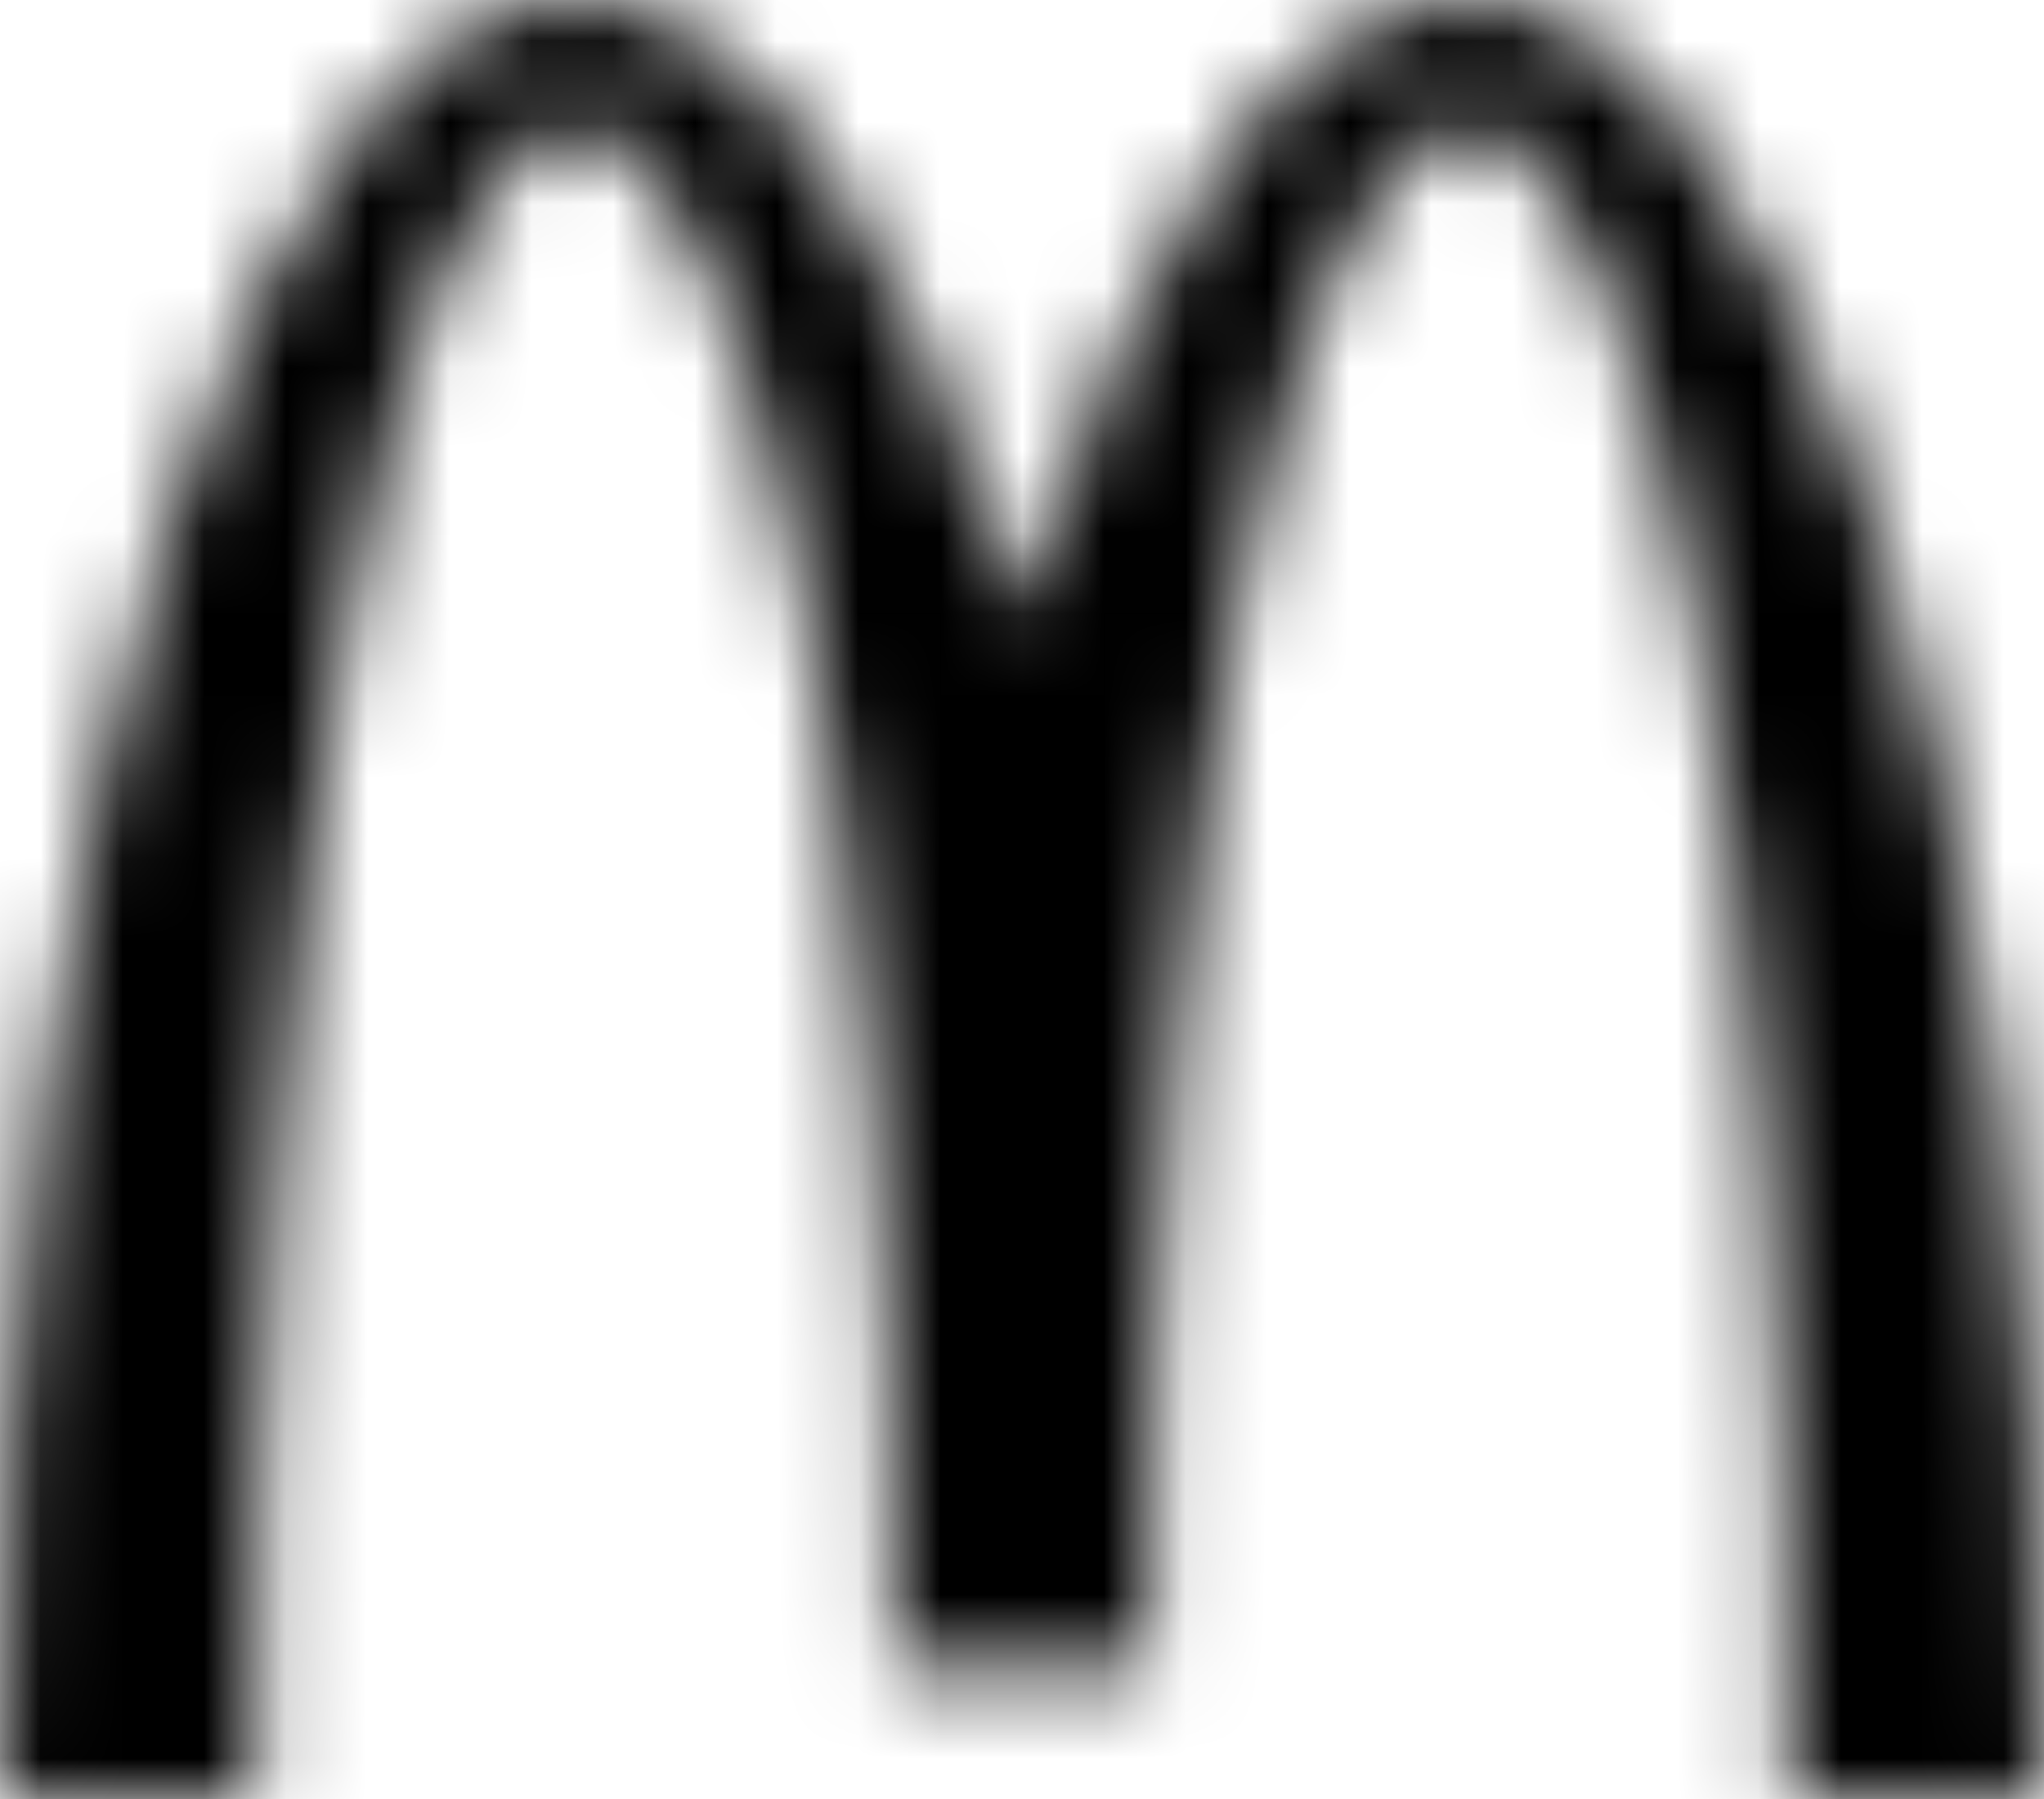 <svg width="25" height="22" viewBox="0 0 25 22" fill="none" xmlns="http://www.w3.org/2000/svg">
<mask id="mask0_877_18130" style="mask-type:alpha" maskUnits="userSpaceOnUse" x="0" y="0" width="25" height="22">
<path d="M17.969 0C15.76 0 13.79 2.96 12.5 7.59C11.212 2.96 9.241 0 7.032 0C3.147 0 0 9.85 0 22H3.126C3.126 10.718 4.875 1.572 7.032 1.572C9.189 1.572 10.938 10.015 10.938 20.429H14.063C14.063 10.015 15.811 1.572 17.969 1.572C20.127 1.572 21.875 10.718 21.875 22H25C25 9.85 21.852 0 17.969 0Z" fill="#FFBC0D"/>
</mask>
<g mask="url(#mask0_877_18130)">
<rect width="25" height="22" fill="black"/>
</g>
</svg>
